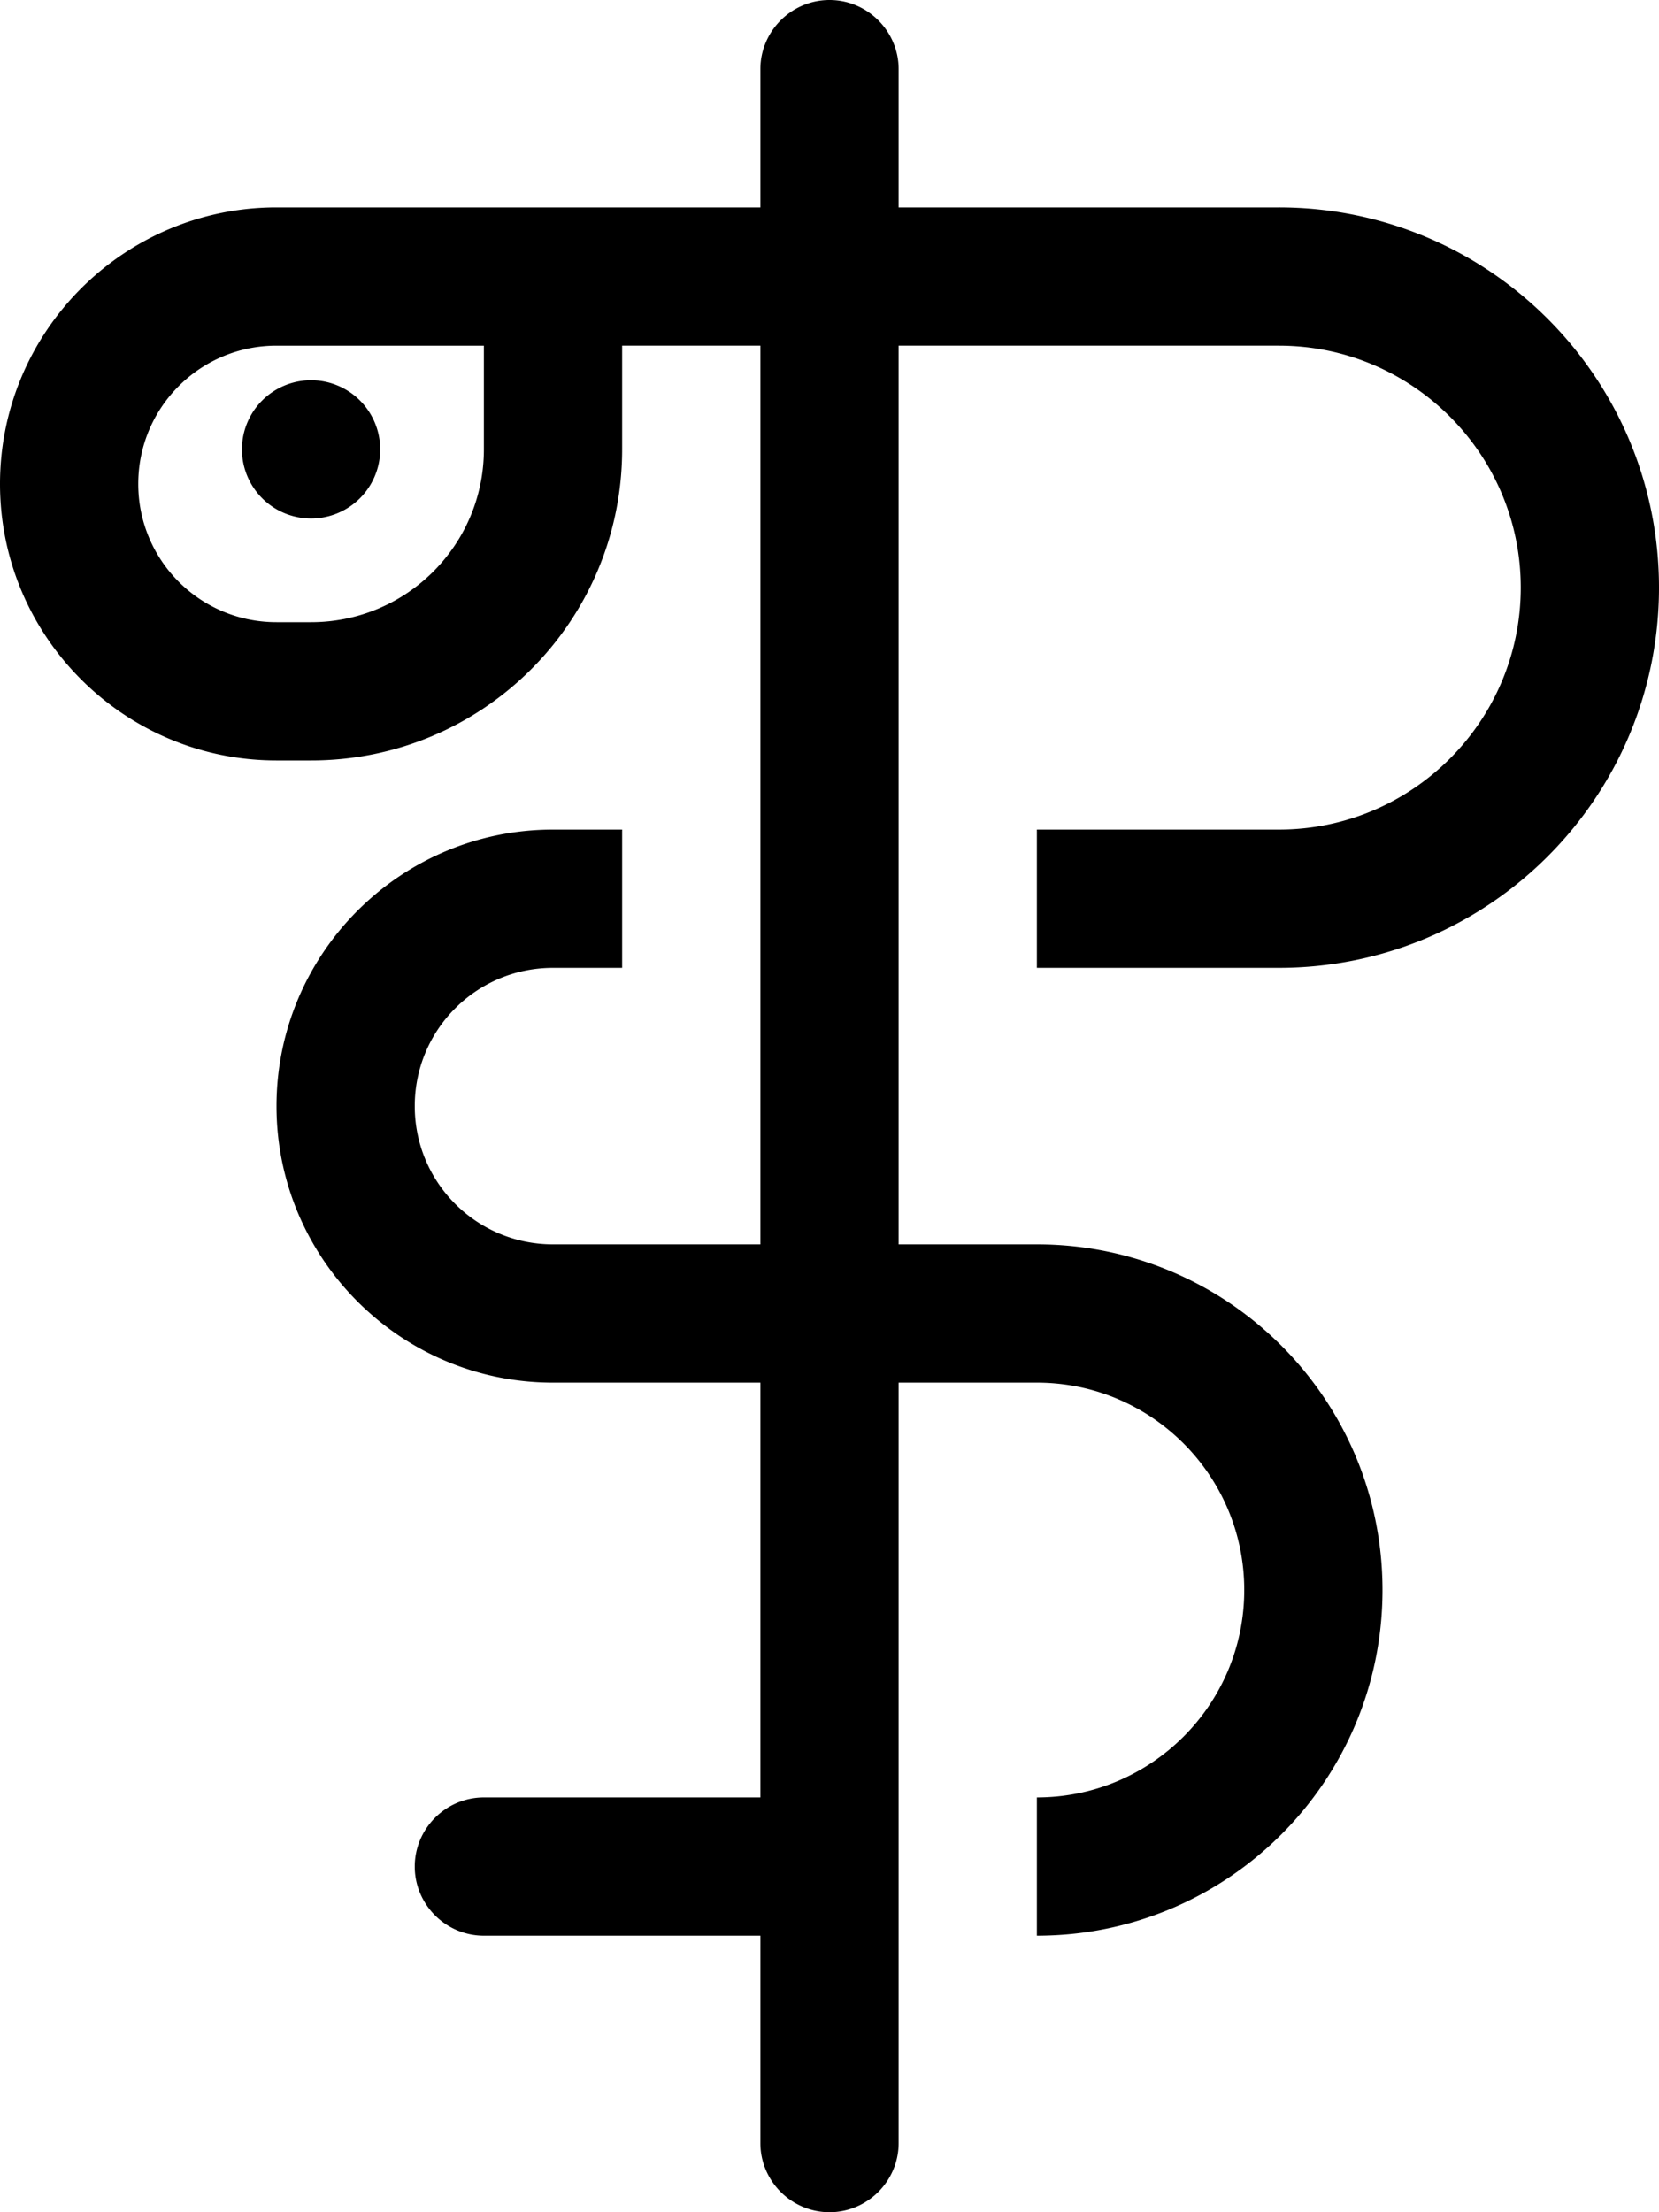 <svg xmlns="http://www.w3.org/2000/svg" viewBox="0 0 384 512"><!--! Font Awesome Pro 6.4.0 by @fontawesome - https://fontawesome.com License - https://fontawesome.com/license (Commercial License) Copyright 2023 Fonticons, Inc. --><path d="M296 48H208V16c0-8.8-7.2-16-16-16s-16 7.2-16 16V48H120 64C28.7 48 0 76.7 0 112s28.7 64 64 64h8c39.8 0 72-32.2 72-72V80h32V192v32 64H128c-17.7 0-32-14.3-32-32s14.3-32 32-32h16V192H128c-35.3 0-64 28.7-64 64s28.7 64 64 64h48v96H112c-8.8 0-16 7.2-16 16s7.2 16 16 16h64v2.7V496c0 8.8 7.2 16 16 16s16-7.2 16-16V450.7 448 416 320h32c26.5 0 48 21.5 48 48s-21.5 48-48 48v32c44.2 0 80-35.8 80-80s-35.8-80-80-80H208V224 192 80h88c30.9 0 56 25.1 56 56s-25.1 56-56 56H240v32h56c48.6 0 88-39.4 88-88s-39.4-88-88-88zM112 80v24c0 22.1-17.9 40-40 40H64c-17.7 0-32-14.3-32-32s14.3-32 32-32h48zM72 120a16 16 0 1 0 0-32 16 16 0 1 0 0 32z"/></svg>